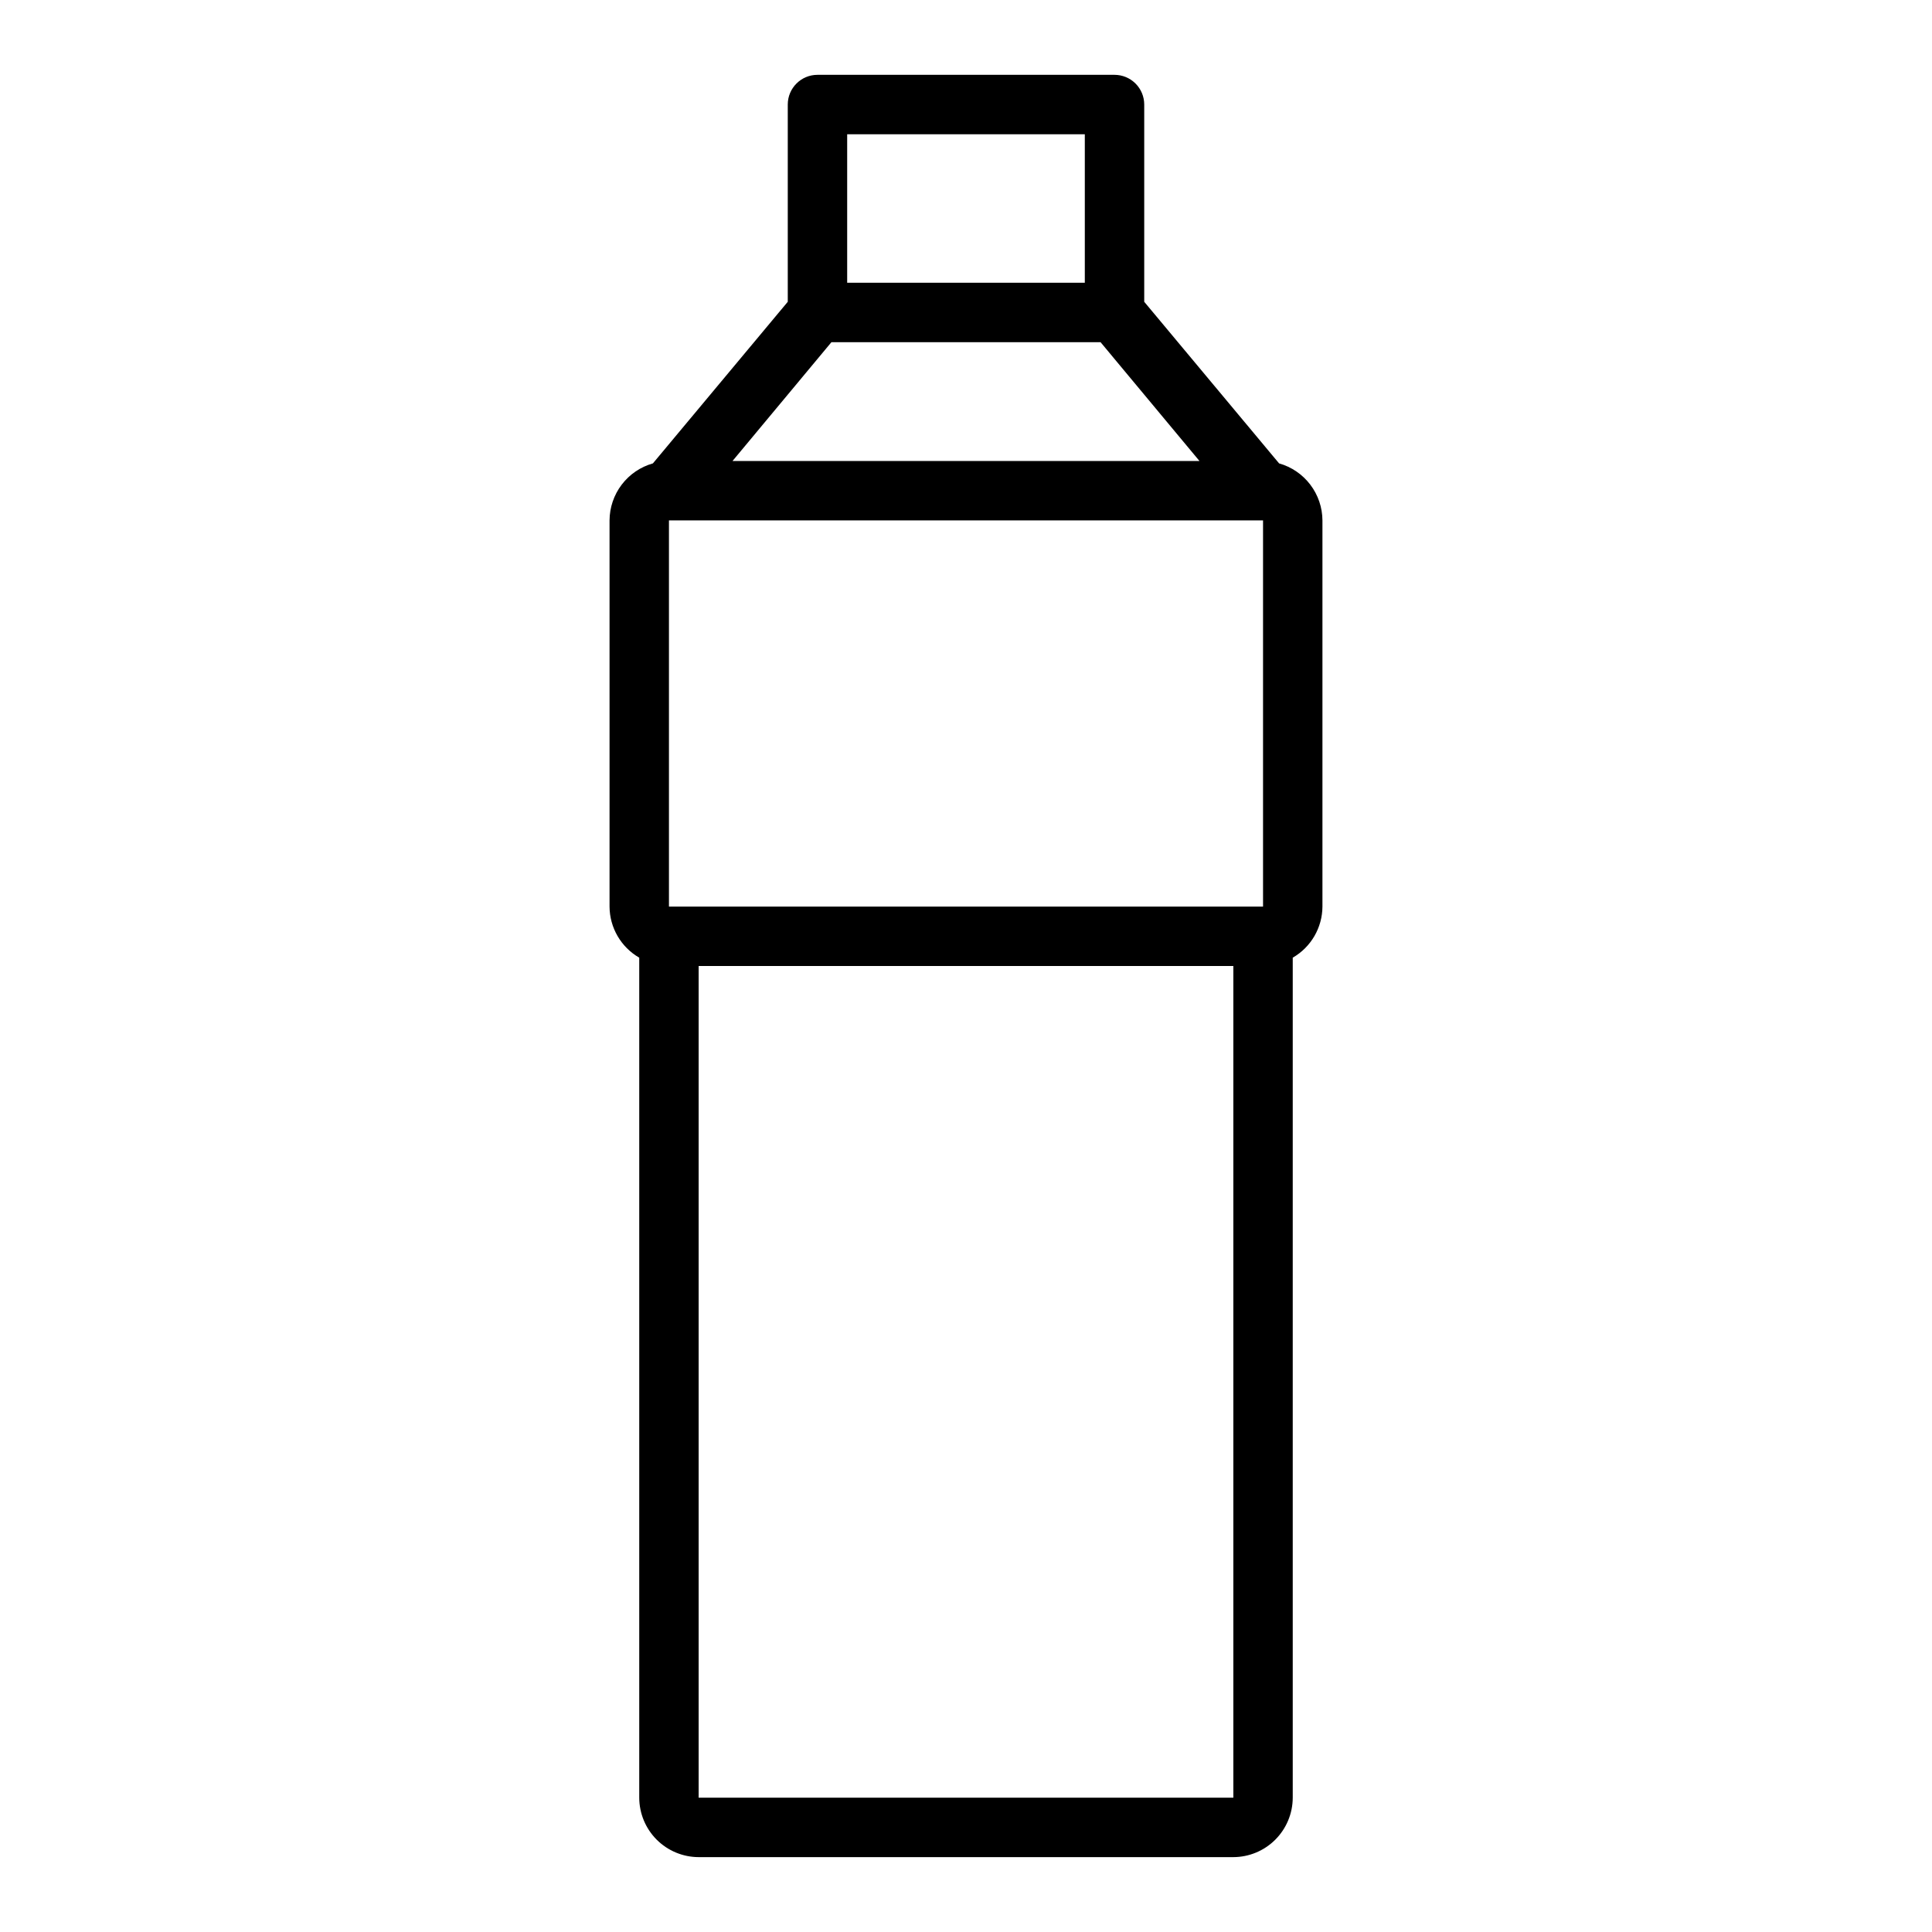 <?xml version="1.0" encoding="UTF-8"?>
<!-- Uploaded to: SVG Repo, www.svgrepo.com, Generator: SVG Repo Mixer Tools -->
<svg fill="#000000" width="800px" height="800px" version="1.1" viewBox="144 144 512 512" xmlns="http://www.w3.org/2000/svg">
 <path d="m482.97 266.8-35.738-42.824v-52.27c0-2.09-0.828-4.09-2.305-5.566-1.477-1.477-3.481-2.309-5.566-2.309h-78.723c-4.348 0-7.871 3.527-7.871 7.875v52.27l-35.738 42.824c-3.297 0.934-6.199 2.91-8.27 5.637-2.074 2.727-3.203 6.051-3.223 9.477v102.34c0.031 5.59 3.027 10.746 7.871 13.539v222.62c0.012 4.172 1.676 8.172 4.625 11.121 2.949 2.949 6.949 4.613 11.117 4.625h141.7c4.172-0.012 8.168-1.676 11.117-4.625 2.949-2.949 4.613-6.949 4.625-11.121v-222.62c4.844-2.793 7.84-7.949 7.871-13.539v-102.34c-0.016-3.426-1.148-6.75-3.223-9.477-2.07-2.727-4.973-4.703-8.27-5.637zm-114.46-87.223h62.977v39.359h-62.977zm-4.172 55.105h71.32l26.215 31.488h-123.75zm106.51 385.73h-141.7v-220.41h141.7zm7.871-236.16h-157.44v-102.34h157.44z"/>
</svg>